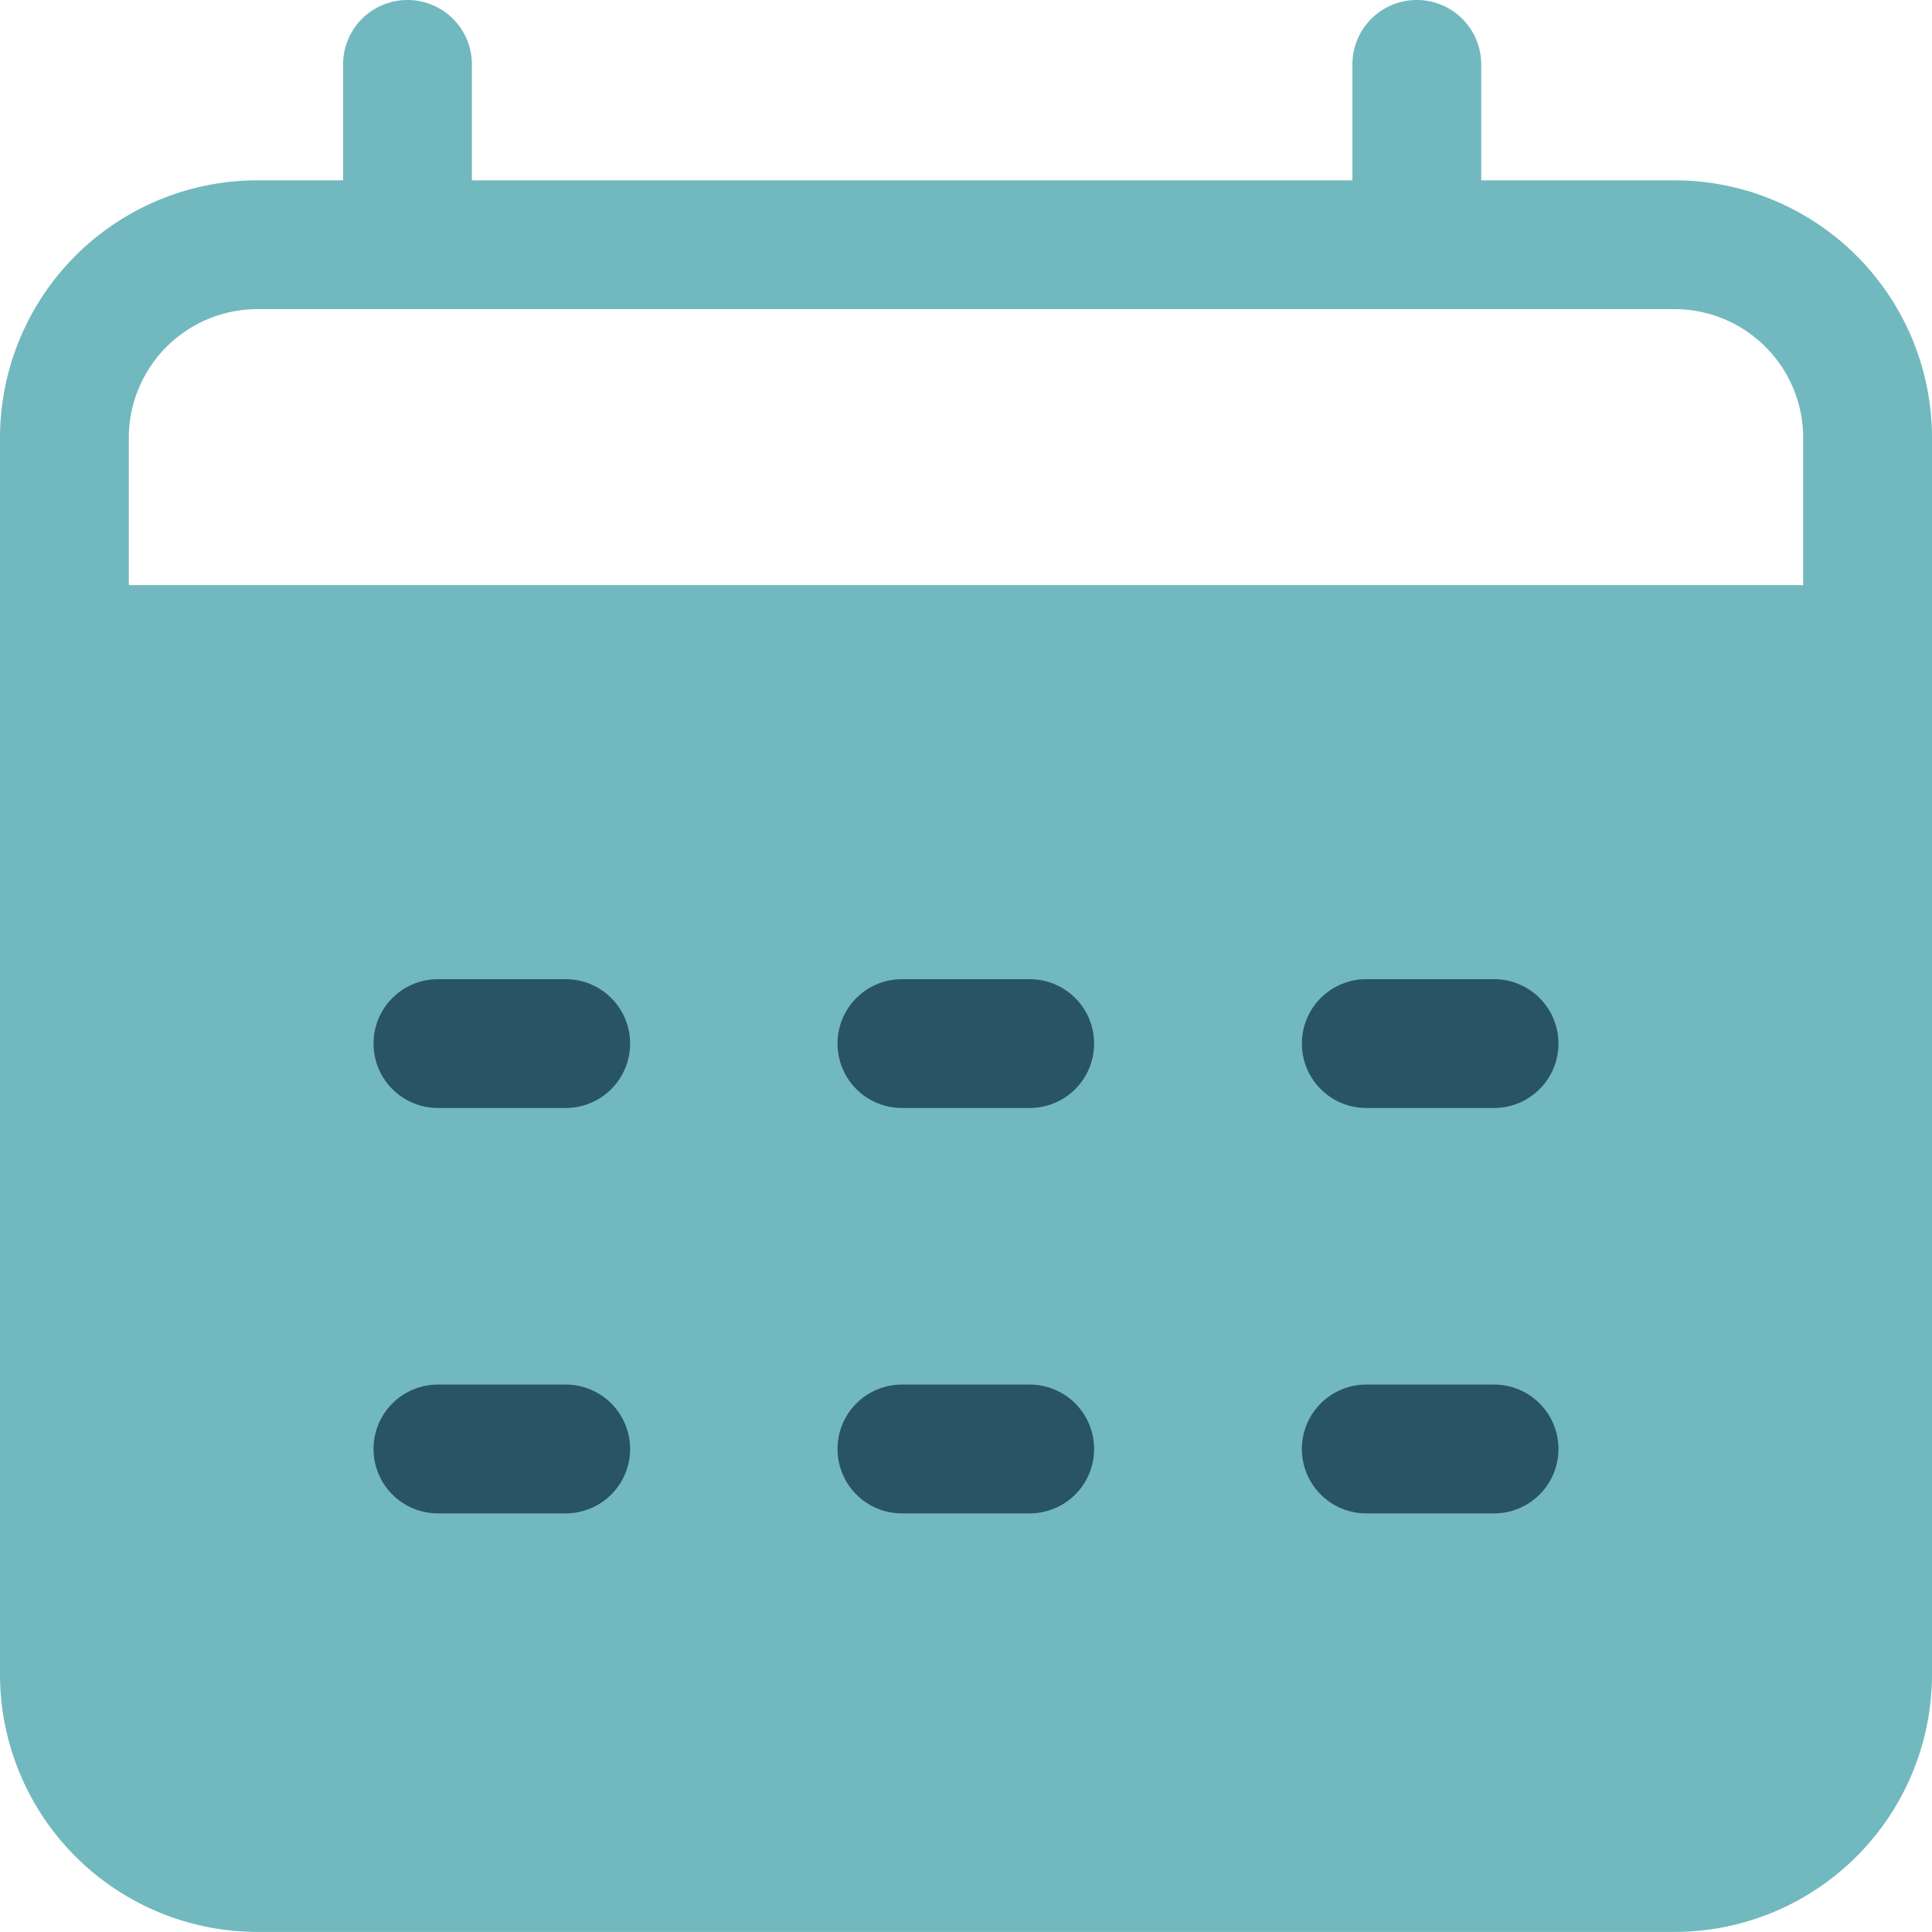 <svg xmlns="http://www.w3.org/2000/svg" width="25.887" height="25.887" viewBox="0 0 25.887 25.887">
  <g id="Raggruppa_165" data-name="Raggruppa 165" transform="translate(-32 -819)">
    <path id="Tracciato_81" data-name="Tracciato 81" d="M25.887,48.252A3.452,3.452,0,0,0,22.435,44.8H3.452A3.452,3.452,0,0,0,0,48.252V64.819A3.452,3.452,0,0,0,3.452,68.27H22.435a3.452,3.452,0,0,0,3.452-3.452Zm-1.726,0V64.819a1.725,1.725,0,0,1-1.726,1.726H3.452a1.725,1.725,0,0,1-1.726-1.726V48.252a1.725,1.725,0,0,1,1.726-1.726H22.435a1.725,1.725,0,0,1,1.726,1.726" transform="translate(32 776.616)" fill="#72b8bf" fill-rule="evenodd"/>
    <rect id="Rettangolo_83" data-name="Rettangolo 83" width="23.52" height="16.8" transform="translate(33.12 826.84)" fill="#72b8bf"/>
    <path id="Tracciato_82" data-name="Tracciato 82" d="M336,3.883h1.726V.863a.863.863,0,0,0-1.726,0Z" transform="translate(-285.879 819)" fill="#72b8bf" fill-rule="evenodd"/>
    <path id="Tracciato_83" data-name="Tracciato 83" d="M112,3.883h1.726V.863a.863.863,0,0,0-1.726,0Z" transform="translate(-75.403 819)" fill="#72b8bf" fill-rule="evenodd"/>
    <g id="Raggruppa_29" data-name="Raggruppa 29" transform="translate(37.005 832.12)">
      <path id="Tracciato_47" data-name="Tracciato 47" d="M93.663,245.006h1.712a.863.863,0,1,0,0-1.726H93.663a.863.863,0,0,0,0,1.726" transform="translate(-92.8 -243.28)" fill="#295464" fill-rule="evenodd"/>
      <path id="Tracciato_48" data-name="Tracciato 48" d="M208.991,245.006H210.7a.863.863,0,1,0,0-1.726h-1.712a.863.863,0,1,0,0,1.726" transform="translate(-201.908 -243.28)" fill="#295464" fill-rule="evenodd"/>
      <path id="Tracciato_49" data-name="Tracciato 49" d="M324.319,245.006h1.712a.863.863,0,1,0,0-1.726h-1.712a.863.863,0,1,0,0,1.726" transform="translate(-311.017 -243.28)" fill="#295464" fill-rule="evenodd"/>
      <path id="Tracciato_50" data-name="Tracciato 50" d="M93.663,345.726h1.712a.863.863,0,0,0,0-1.726H93.663a.863.863,0,0,0,0,1.726" transform="translate(-92.8 -338.568)" fill="#295464" fill-rule="evenodd"/>
      <path id="Tracciato_51" data-name="Tracciato 51" d="M208.991,345.726H210.7a.863.863,0,1,0,0-1.726h-1.712a.863.863,0,1,0,0,1.726" transform="translate(-201.908 -338.568)" fill="#295464" fill-rule="evenodd"/>
      <path id="Tracciato_52" data-name="Tracciato 52" d="M324.319,345.726h1.712a.863.863,0,1,0,0-1.726h-1.712a.863.863,0,1,0,0,1.726" transform="translate(-311.017 -338.568)" fill="#295464" fill-rule="evenodd"/>
    </g>
  </g>
</svg>
